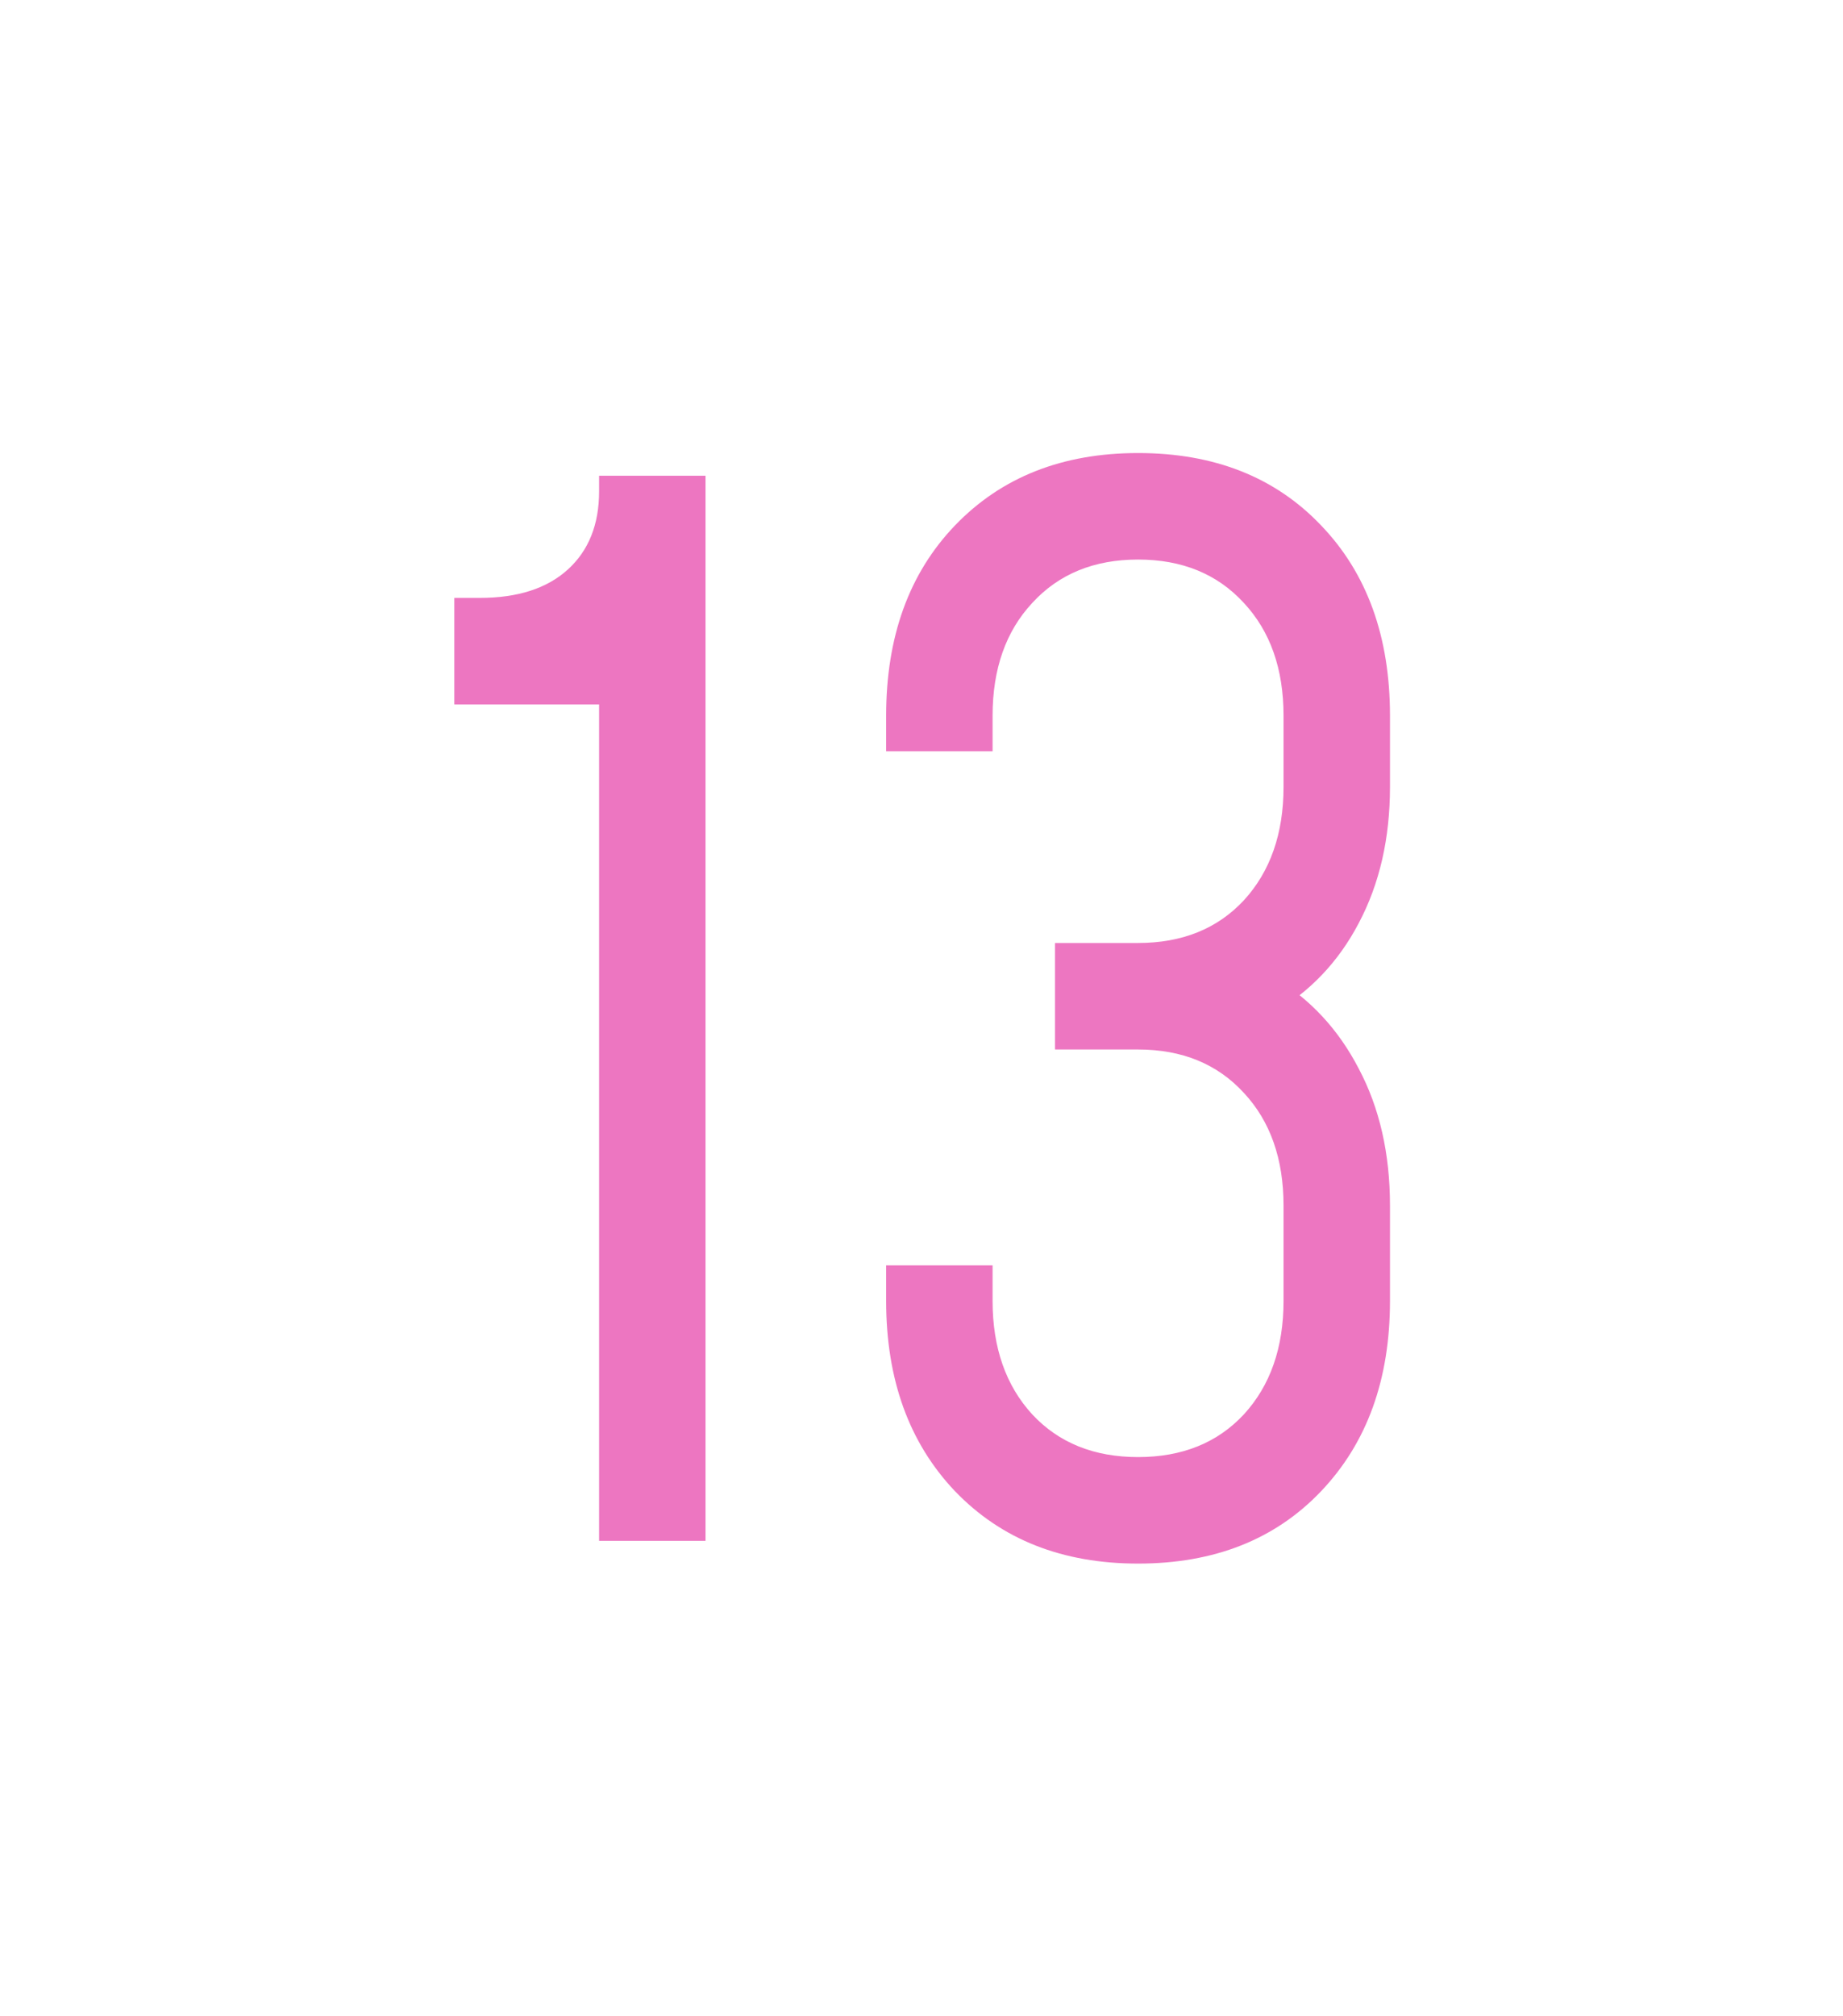<?xml version="1.0" encoding="UTF-8"?> <svg xmlns="http://www.w3.org/2000/svg" width="225" height="246" viewBox="0 0 225 246" fill="none"><g filter="url(#filter0_d_3629_849)"><path d="M70.139 185V82.944H52.465V69.948H55.584C60.205 69.948 63.786 68.793 66.327 66.483C68.868 64.173 70.139 60.996 70.139 56.953V55.047H83.134V185H70.139ZM135.939 187.772C126.697 187.772 119.247 184.827 113.587 178.936C107.984 173.044 105.183 165.305 105.183 155.717V151.386H118.178V155.717C118.178 161.435 119.795 166.056 123.03 169.579C126.264 173.044 130.567 174.777 135.939 174.777C141.31 174.777 145.613 173.044 148.847 169.579C152.082 166.056 153.699 161.435 153.699 155.717V144.108C153.699 138.39 152.082 133.799 148.847 130.333C145.613 126.81 141.31 125.048 135.939 125.048H125.802V112.053H135.939C141.31 112.053 145.613 110.32 148.847 106.855C152.082 103.332 153.699 98.711 153.699 92.993V84.33C153.699 78.612 152.082 74.02 148.847 70.555C145.613 67.032 141.31 65.27 135.939 65.27C130.567 65.27 126.264 67.032 123.03 70.555C119.795 74.02 118.178 78.612 118.178 84.33V88.662H105.183V84.33C105.183 74.684 107.984 66.945 113.587 61.111C119.247 55.22 126.697 52.275 135.939 52.275C145.237 52.275 152.688 55.22 158.29 61.111C163.893 66.945 166.694 74.684 166.694 84.33V92.993C166.694 99.289 165.423 104.833 162.882 109.627C160.399 114.363 156.904 118.031 152.399 120.63L152.486 116.212C156.933 118.868 160.399 122.594 162.882 127.388C165.423 132.181 166.694 137.755 166.694 144.108V155.717C166.694 165.305 163.893 173.044 158.29 178.936C152.688 184.827 145.237 187.772 135.939 187.772Z" fill="#ED76C1"></path></g><defs><filter id="filter0_d_3629_849" x="0.469" y="0.275" width="224.227" height="245.498" filterUnits="userSpaceOnUse" color-interpolation-filters="sRGB"><feFlood flood-opacity="0" result="BackgroundImageFix"></feFlood><feColorMatrix in="SourceAlpha" type="matrix" values="0 0 0 0 0 0 0 0 0 0 0 0 0 0 0 0 0 0 127 0" result="hardAlpha"></feColorMatrix><feOffset dx="3" dy="3"></feOffset><feGaussianBlur stdDeviation="27.5"></feGaussianBlur><feComposite in2="hardAlpha" operator="out"></feComposite><feColorMatrix type="matrix" values="0 0 0 0 0.915 0 0 0 0 0.369 0 0 0 0 0.716 0 0 0 1 0"></feColorMatrix><feBlend mode="normal" in2="BackgroundImageFix" result="effect1_dropShadow_3629_849"></feBlend><feBlend mode="normal" in="SourceGraphic" in2="effect1_dropShadow_3629_849" result="shape"></feBlend></filter></defs></svg> 
